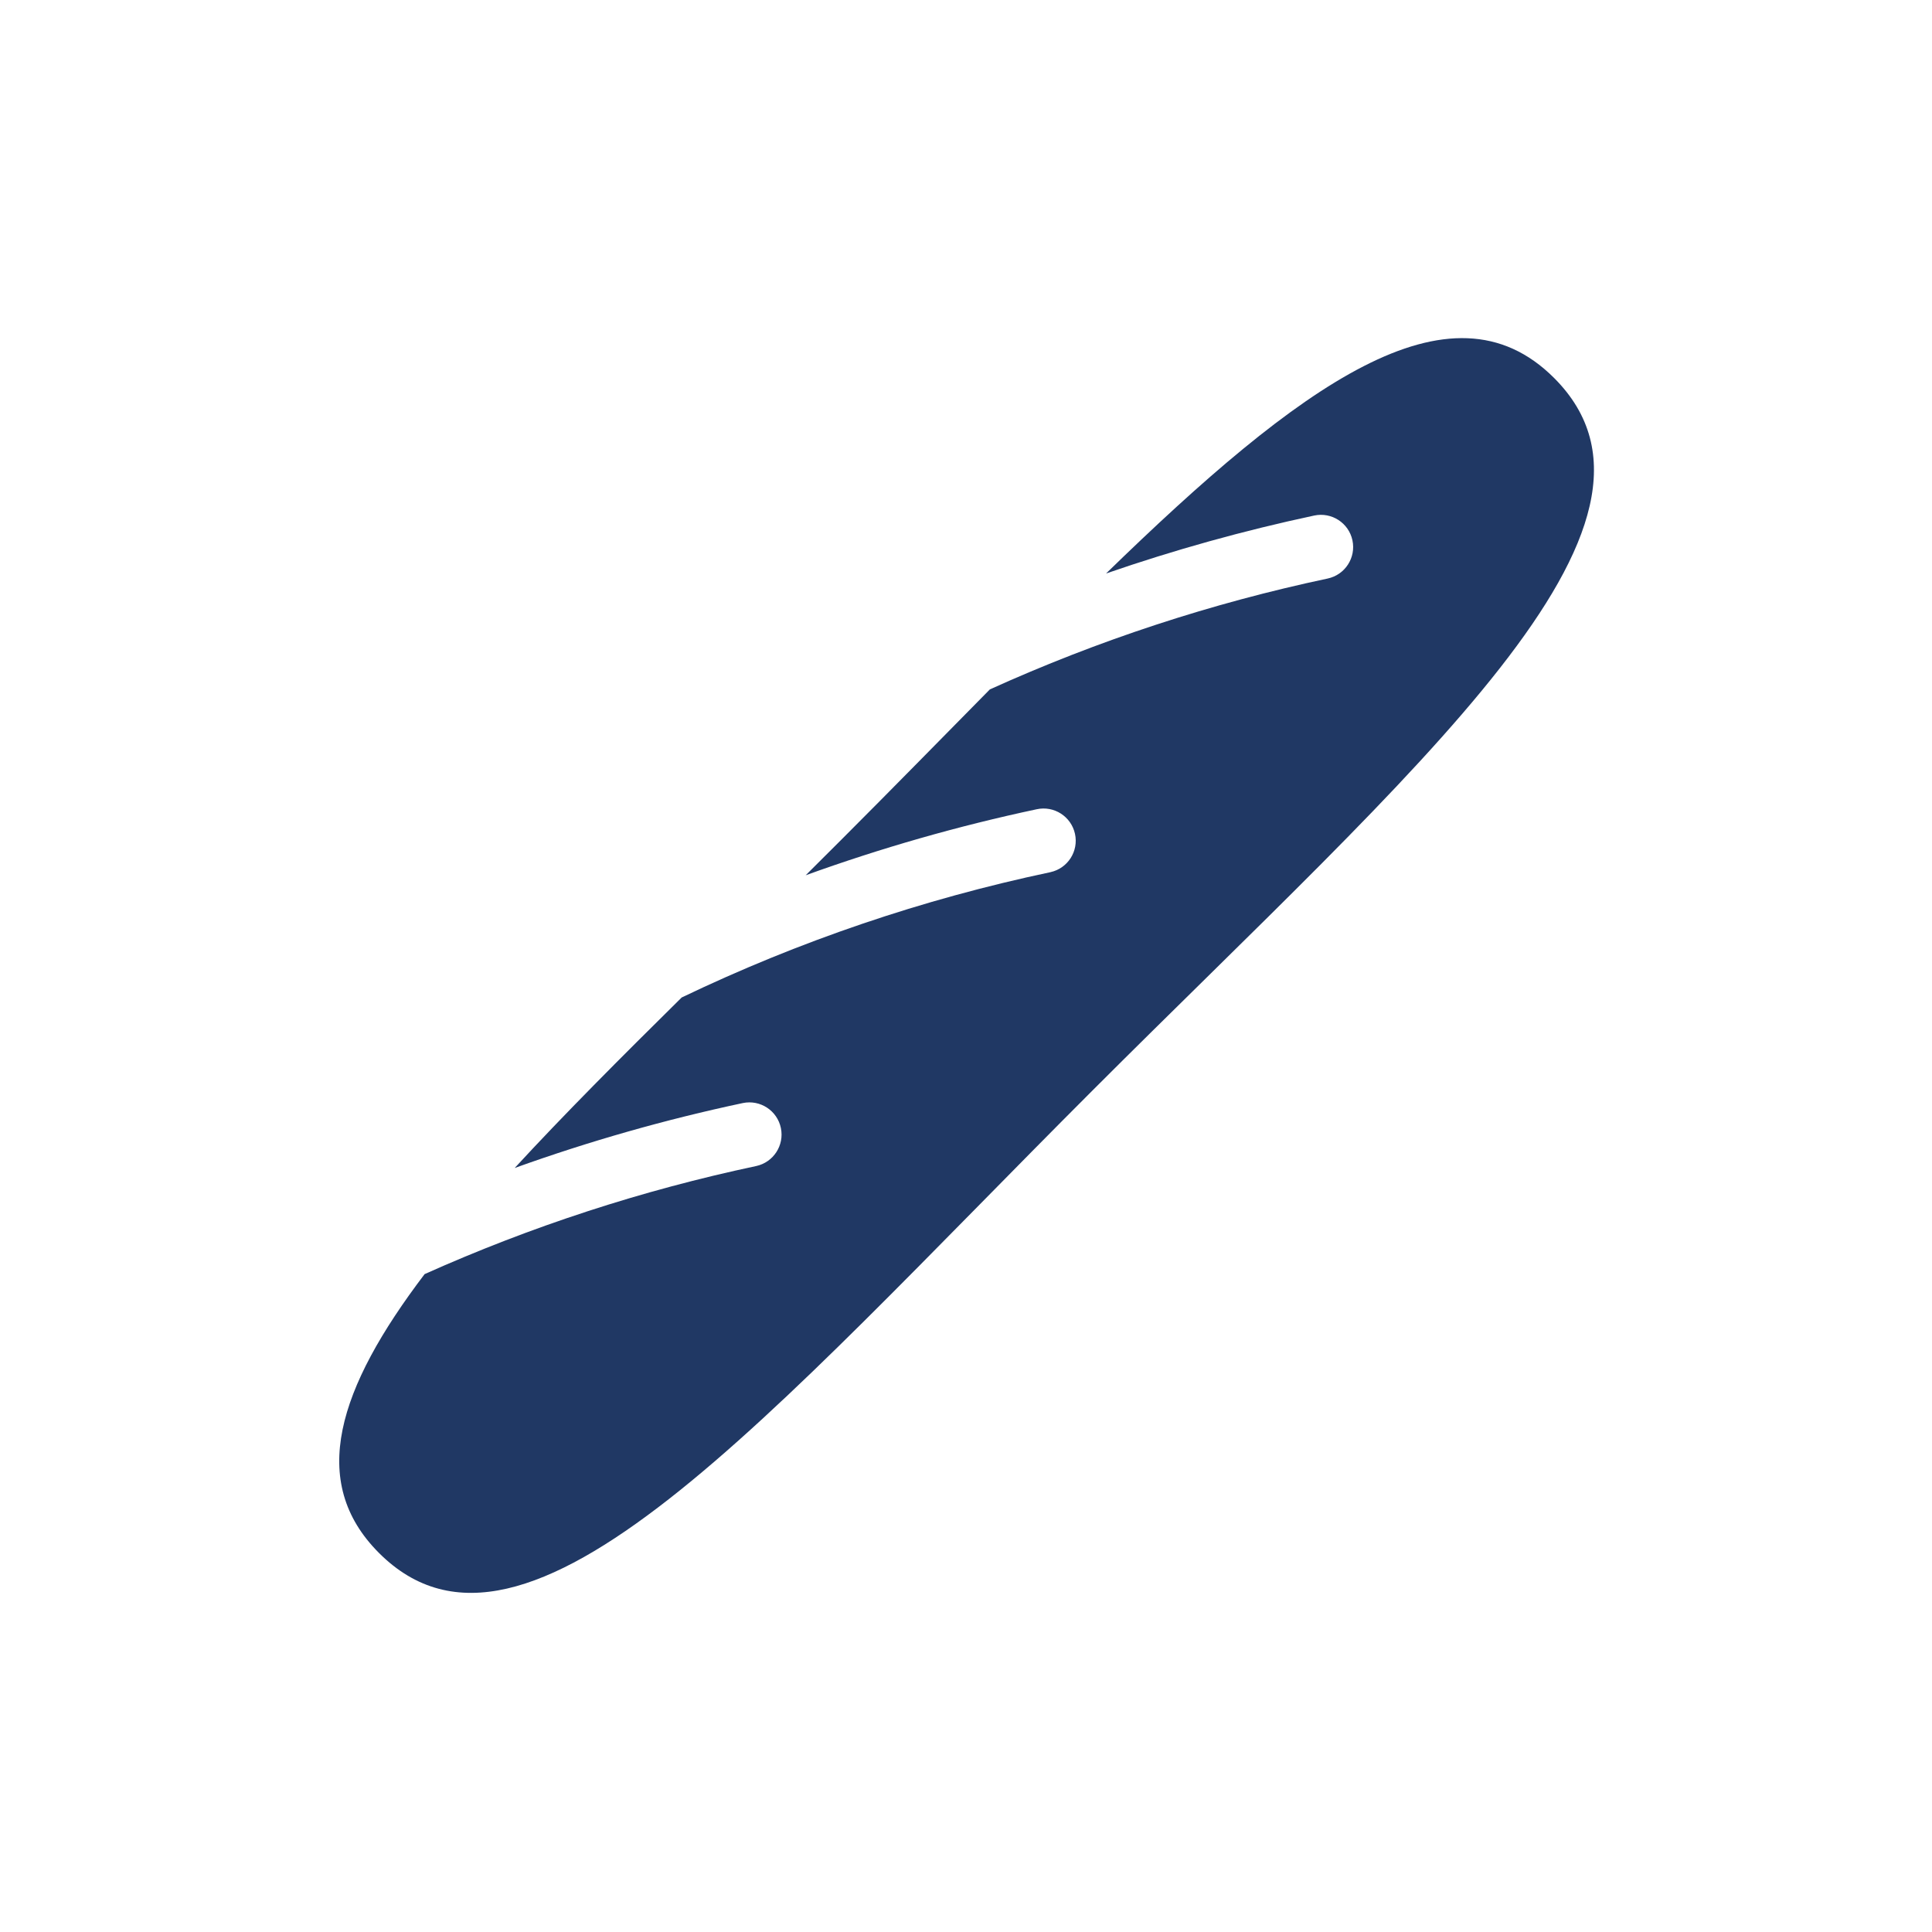 <svg width="96" height="96" xmlns="http://www.w3.org/2000/svg" xmlns:xlink="http://www.w3.org/1999/xlink" xml:space="preserve" overflow="hidden"><g><g><g><path d="M77.222 18.781C72.06 13.62 64.575 19.142 54.959 28.497 58.345 27.326 61.799 26.364 65.303 25.617 66.168 25.433 67.018 25.984 67.202 26.848 67.386 27.713 66.835 28.563 65.97 28.747 60.193 29.972 54.565 31.819 49.186 34.256 46.827 36.648 44.363 39.166 41.793 41.737 41.202 42.328 40.615 42.913 40.033 43.492 43.779 42.137 47.613 41.041 51.509 40.212 52.372 40.022 53.225 40.568 53.415 41.431 53.605 42.294 53.06 43.147 52.197 43.337 52.19 43.339 52.183 43.34 52.176 43.342 45.848 44.679 39.703 46.768 33.872 49.565 30.832 52.566 28.01 55.393 25.575 58.037 29.277 56.706 33.065 55.628 36.912 54.81 37.777 54.631 38.624 55.188 38.802 56.053 38.979 56.911 38.434 57.751 37.579 57.939 31.911 59.141 26.387 60.942 21.099 63.31 16.789 68.985 15.291 73.625 18.834 77.168 26.154 84.488 38.14 70.333 54.263 54.208 70.386 38.083 84.541 26.1 77.222 18.781Z" fill="#203864" /></g></g></g></svg>